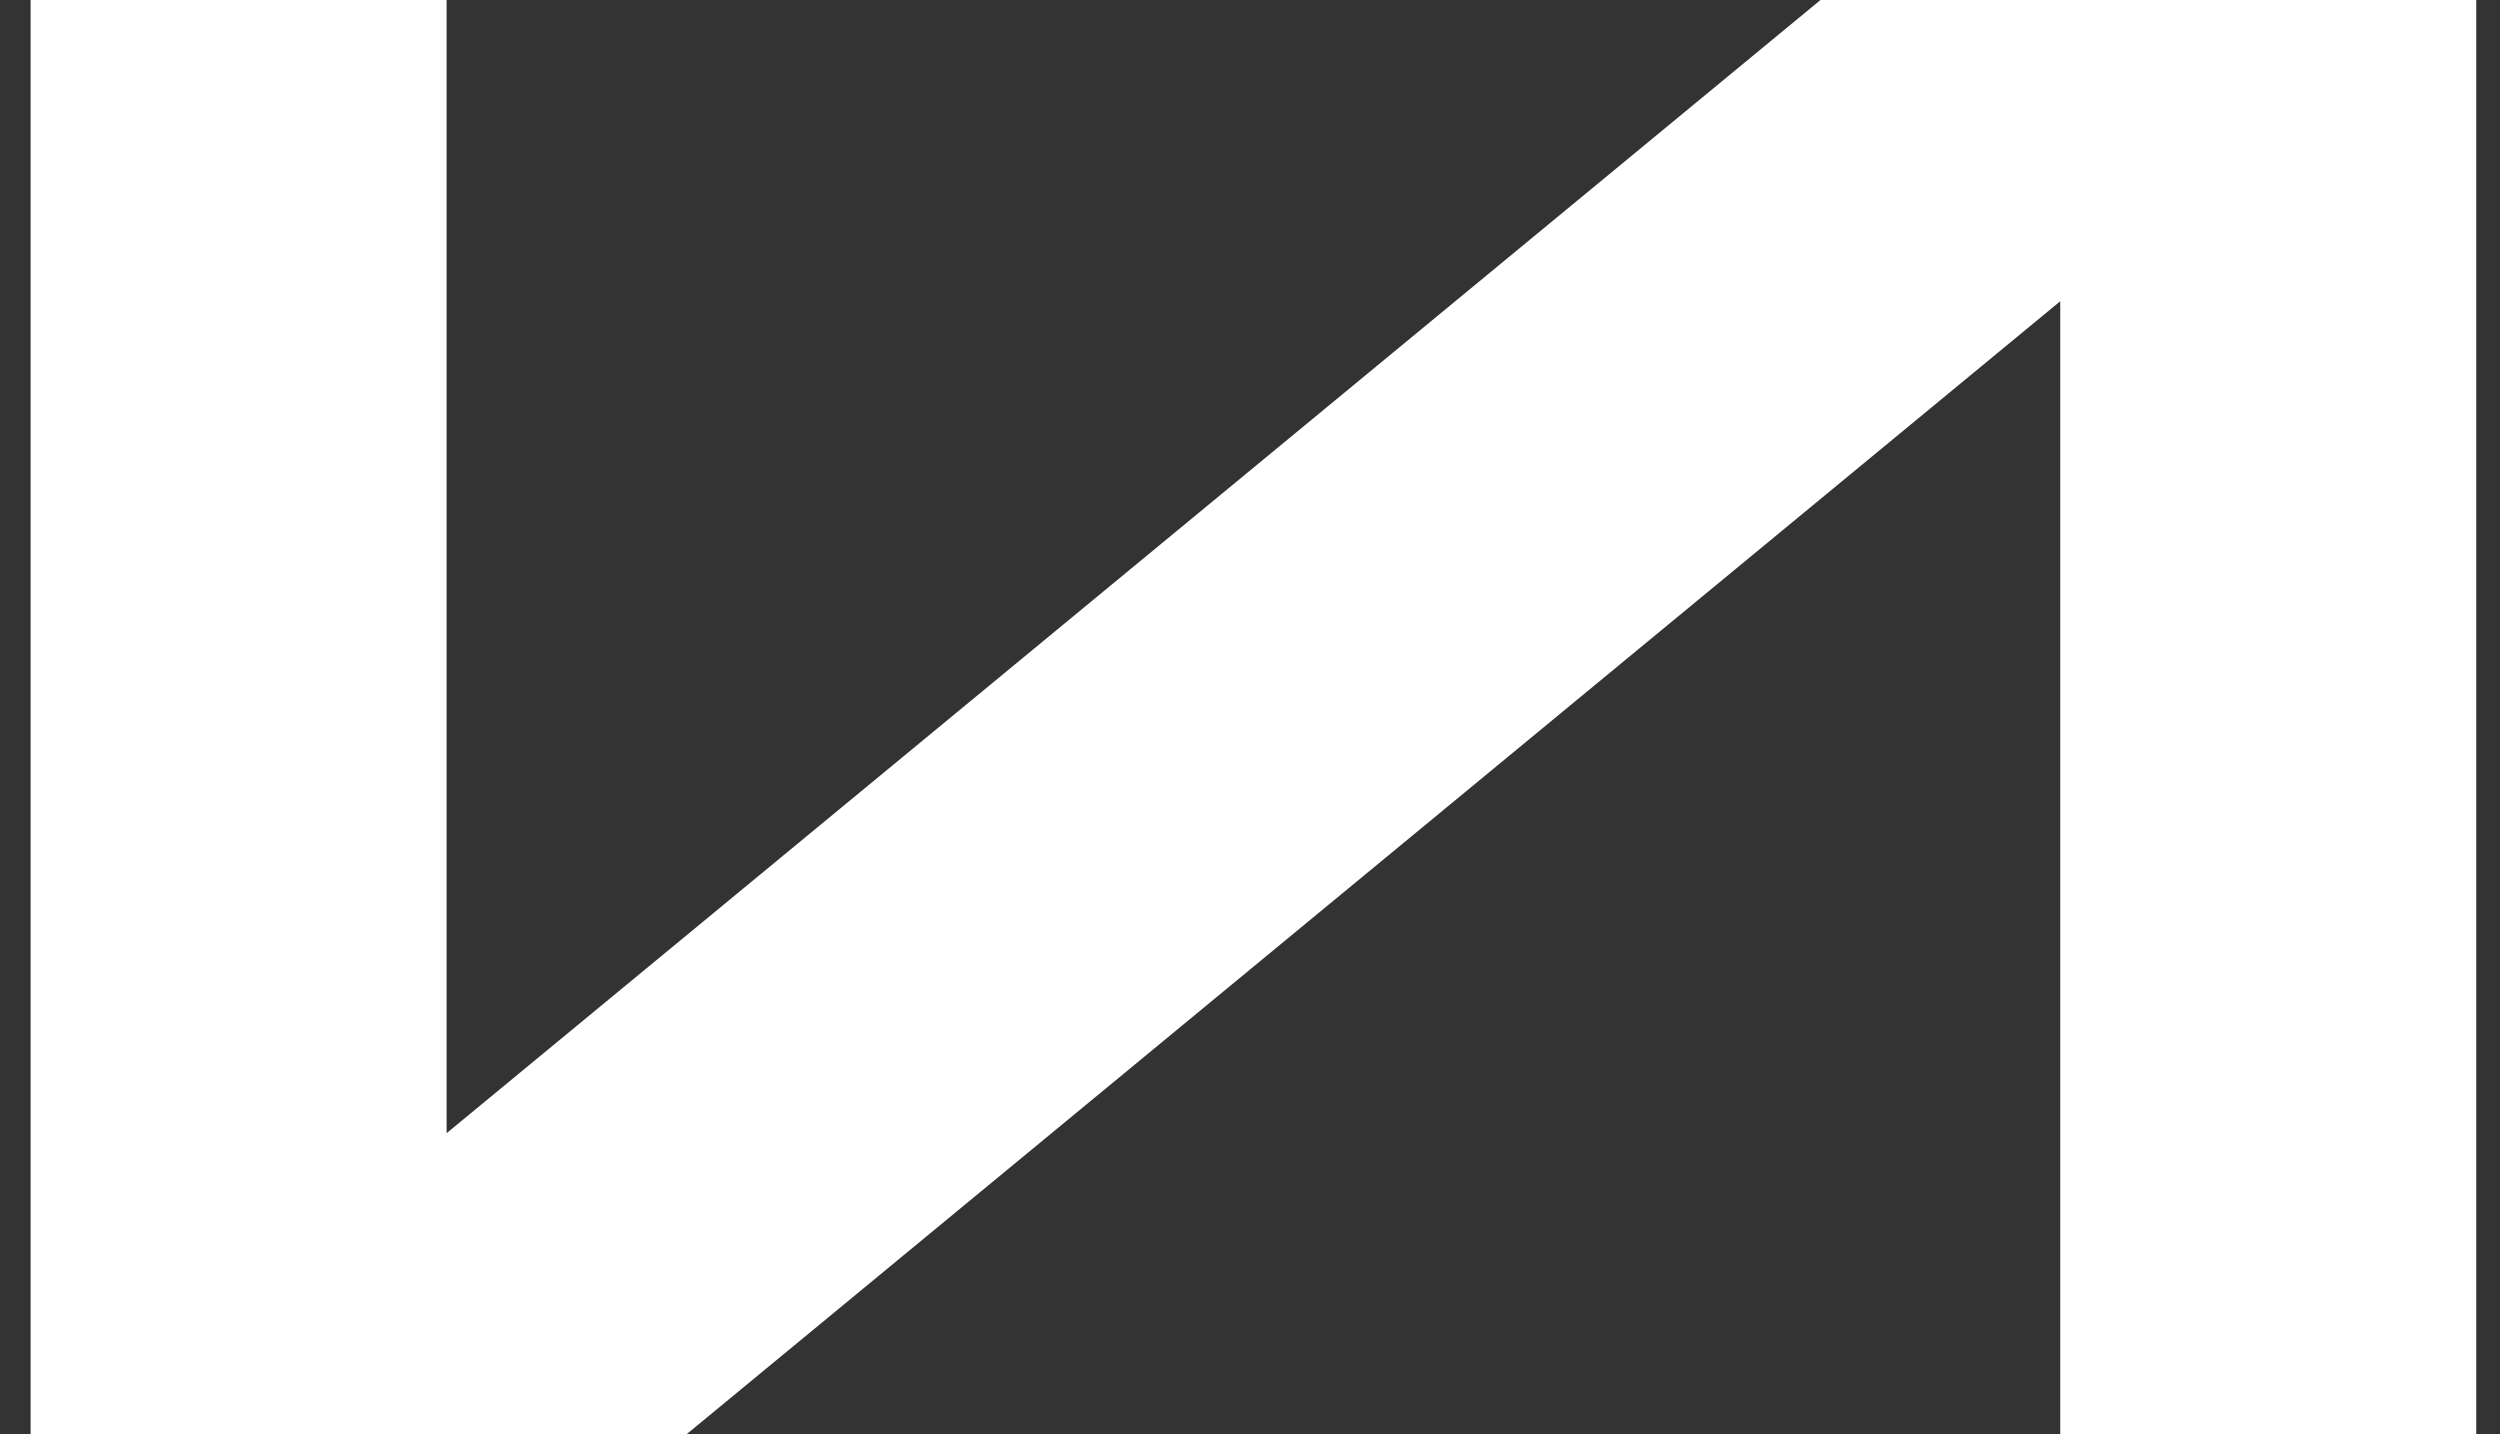 <?xml version="1.0" encoding="UTF-8"?> <svg xmlns="http://www.w3.org/2000/svg" width="61" height="35" viewBox="0 0 61 35" fill="none"><rect x="0" y="0" width="61" height="35" fill="#333333" stroke="none"/> <path d="M44.42 -1.52588e-05H60.42V35H50.27V7.35L16.747 35H0.747V-1.52588e-05H10.897V27.65L44.42 -1.52588e-05Z" fill="white"></path> </svg> 
